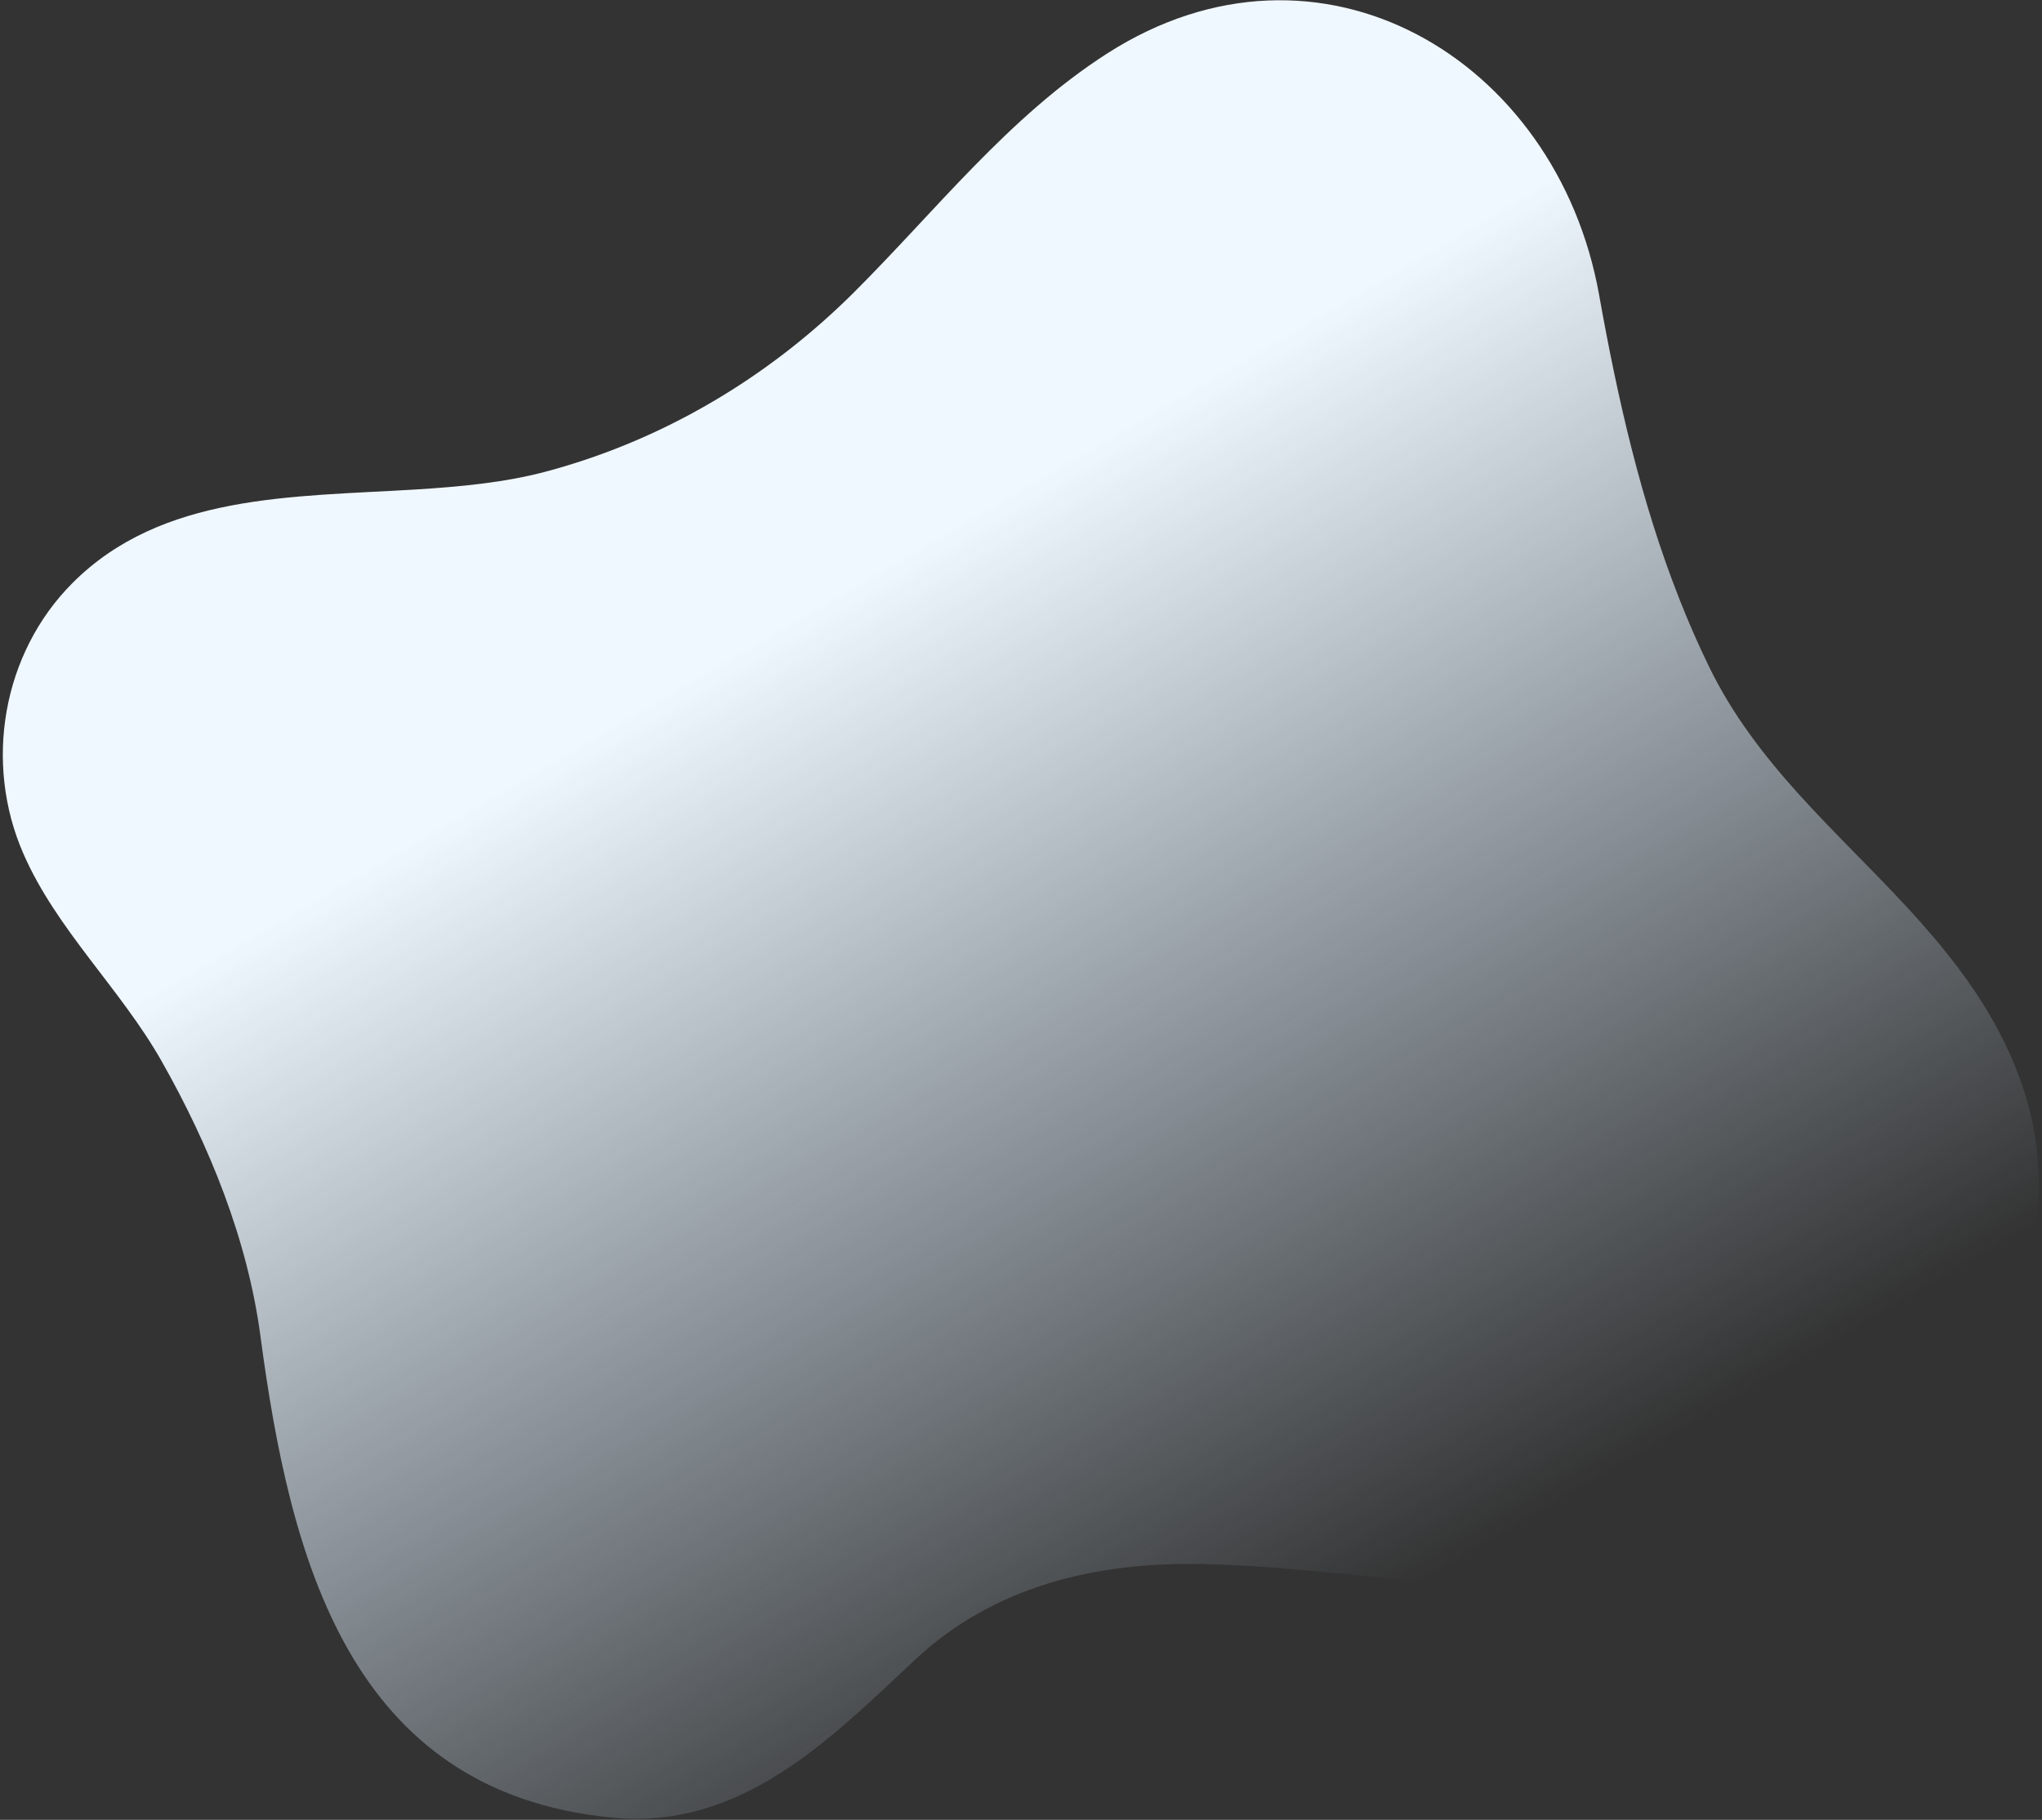 <svg width="496" height="442" viewBox="0 0 496 442" fill="none" xmlns="http://www.w3.org/2000/svg">
<rect x="0" y="0" width="496" height="442" fill="#333333" stroke="none"/>
<path d="M415.166 162.007C417.983 167.773 421.266 173.12 424.897 178.142C439.754 198.847 460.136 214.473 475.65 235.089C485.39 248.007 492.908 263.027 494.724 279.084C501.19 336.521 444.174 380.361 392.158 384.956C358.714 387.914 325.448 380.594 292.059 379.866C266.337 379.337 241.423 385.154 222.241 403.131C201.291 422.774 179.918 444.503 148.624 441.454C84.768 435.235 70.456 378.466 63.256 324.472C60.129 301.037 50.866 278.23 39.241 257.705C29.317 240.187 13.7 225.736 5.679 207.331C-3.97 185.288 0.561 158.721 17.575 141.637C39.25 119.88 70.941 120.713 100.868 118.893C111.812 118.214 122.516 117.208 132.406 114.592C147.734 110.528 162.328 104.195 175.802 95.938C187.136 89 197.653 80.698 207.105 71.325C227.174 51.385 244.867 28.414 268.914 13C320.488 -20.073 378.135 14.155 388.418 71.601C392.879 96.613 398.588 121.88 407.956 145.582C410.144 151.15 412.555 156.637 415.166 162.007Z" fill="url(#paint0_linear_7_207)"/>
<defs>
<linearGradient id="paint0_linear_7_207" x1="190.641" y1="151.469" x2="331.102" y2="392.873" gradientUnits="userSpaceOnUse">
<stop stop-color="#F0F8FF"/>
<stop offset="1" stop-color="#D7ECFF" stop-opacity="0"/>
</linearGradient>
</defs>
</svg>
